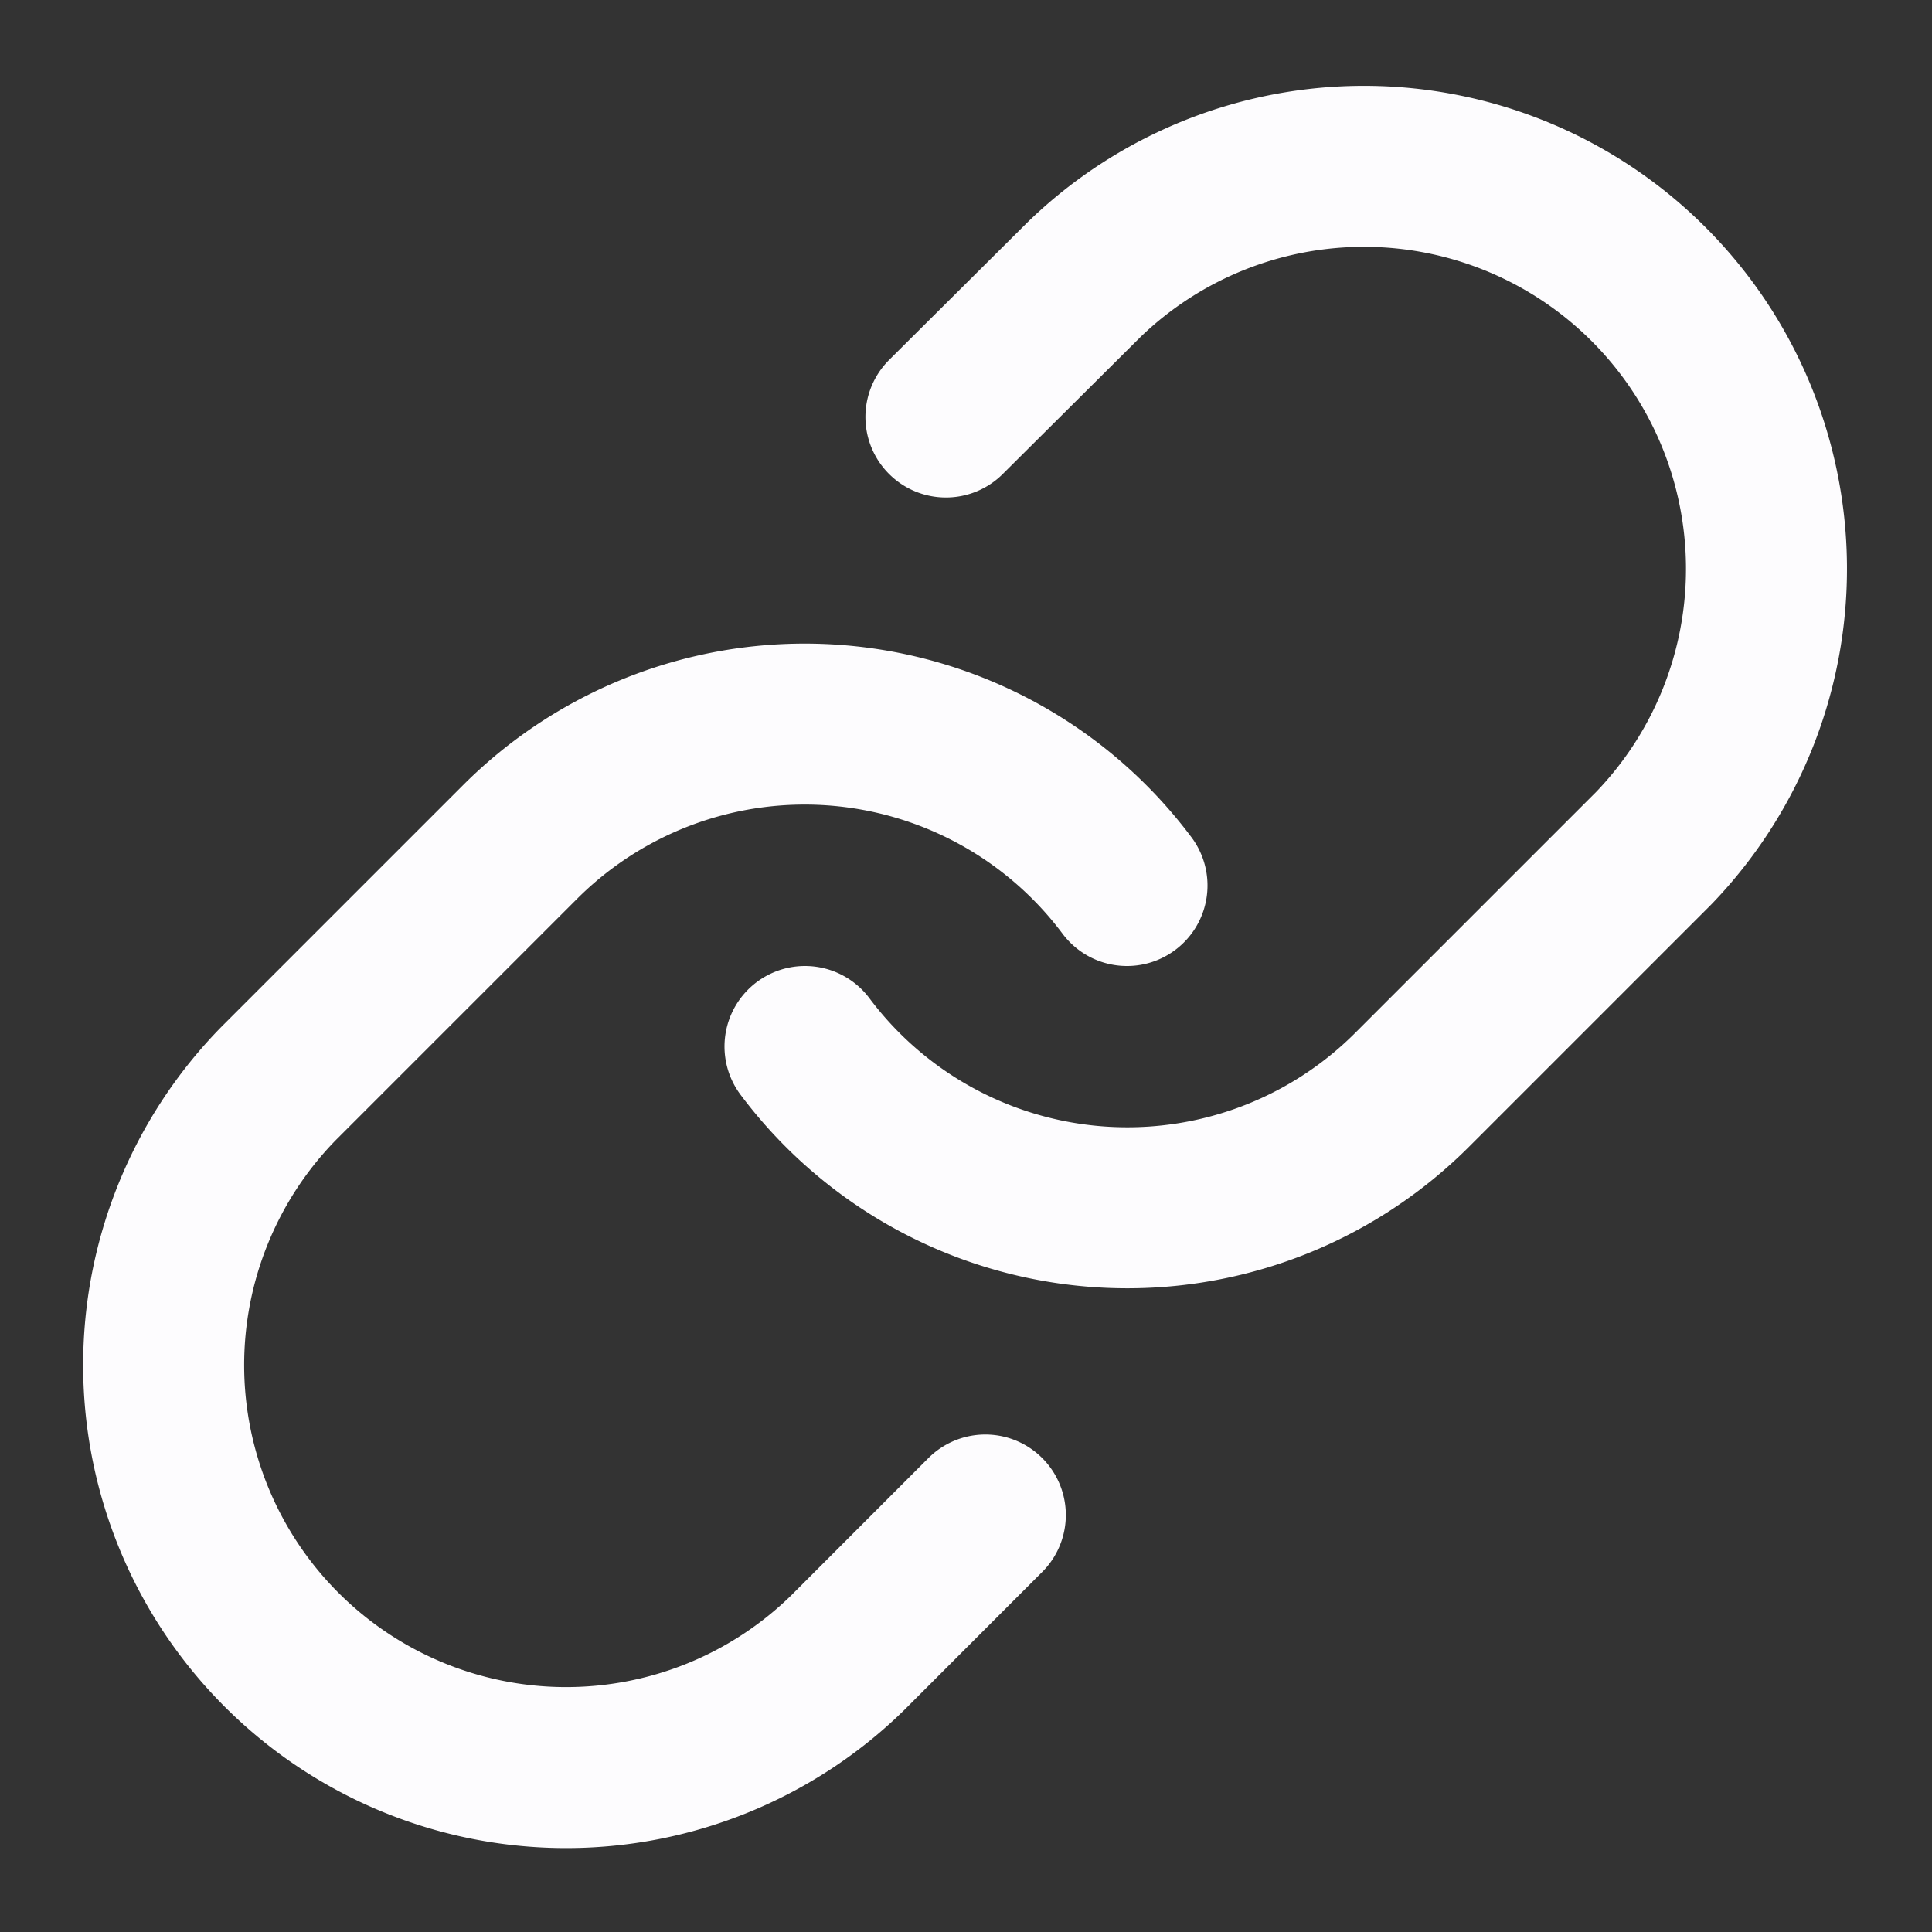 <svg width="18" height="18" fill="none" xmlns="http://www.w3.org/2000/svg"><rect width="100%" height="100%" fill="#333333" stroke="none"/><g clip-path="url(#clip0_718_7841)"><path d="M7.5 9.75a3.752 3.752 0 005.655.405l2.25-2.25a3.75 3.75 0 00-5.302-5.303l-1.29 1.283M10.5 8.25a3.75 3.75 0 00-5.655-.405l-2.25 2.25a3.75 3.75 0 005.303 5.303l1.282-1.283" stroke="#FDFCFE" stroke-width="1.5" stroke-linecap="round" stroke-linejoin="round"/></g><defs><clipPath id="clip0_718_7841"><path fill="#fff" d="M0 0h18v18H0z"/></clipPath></defs></svg>